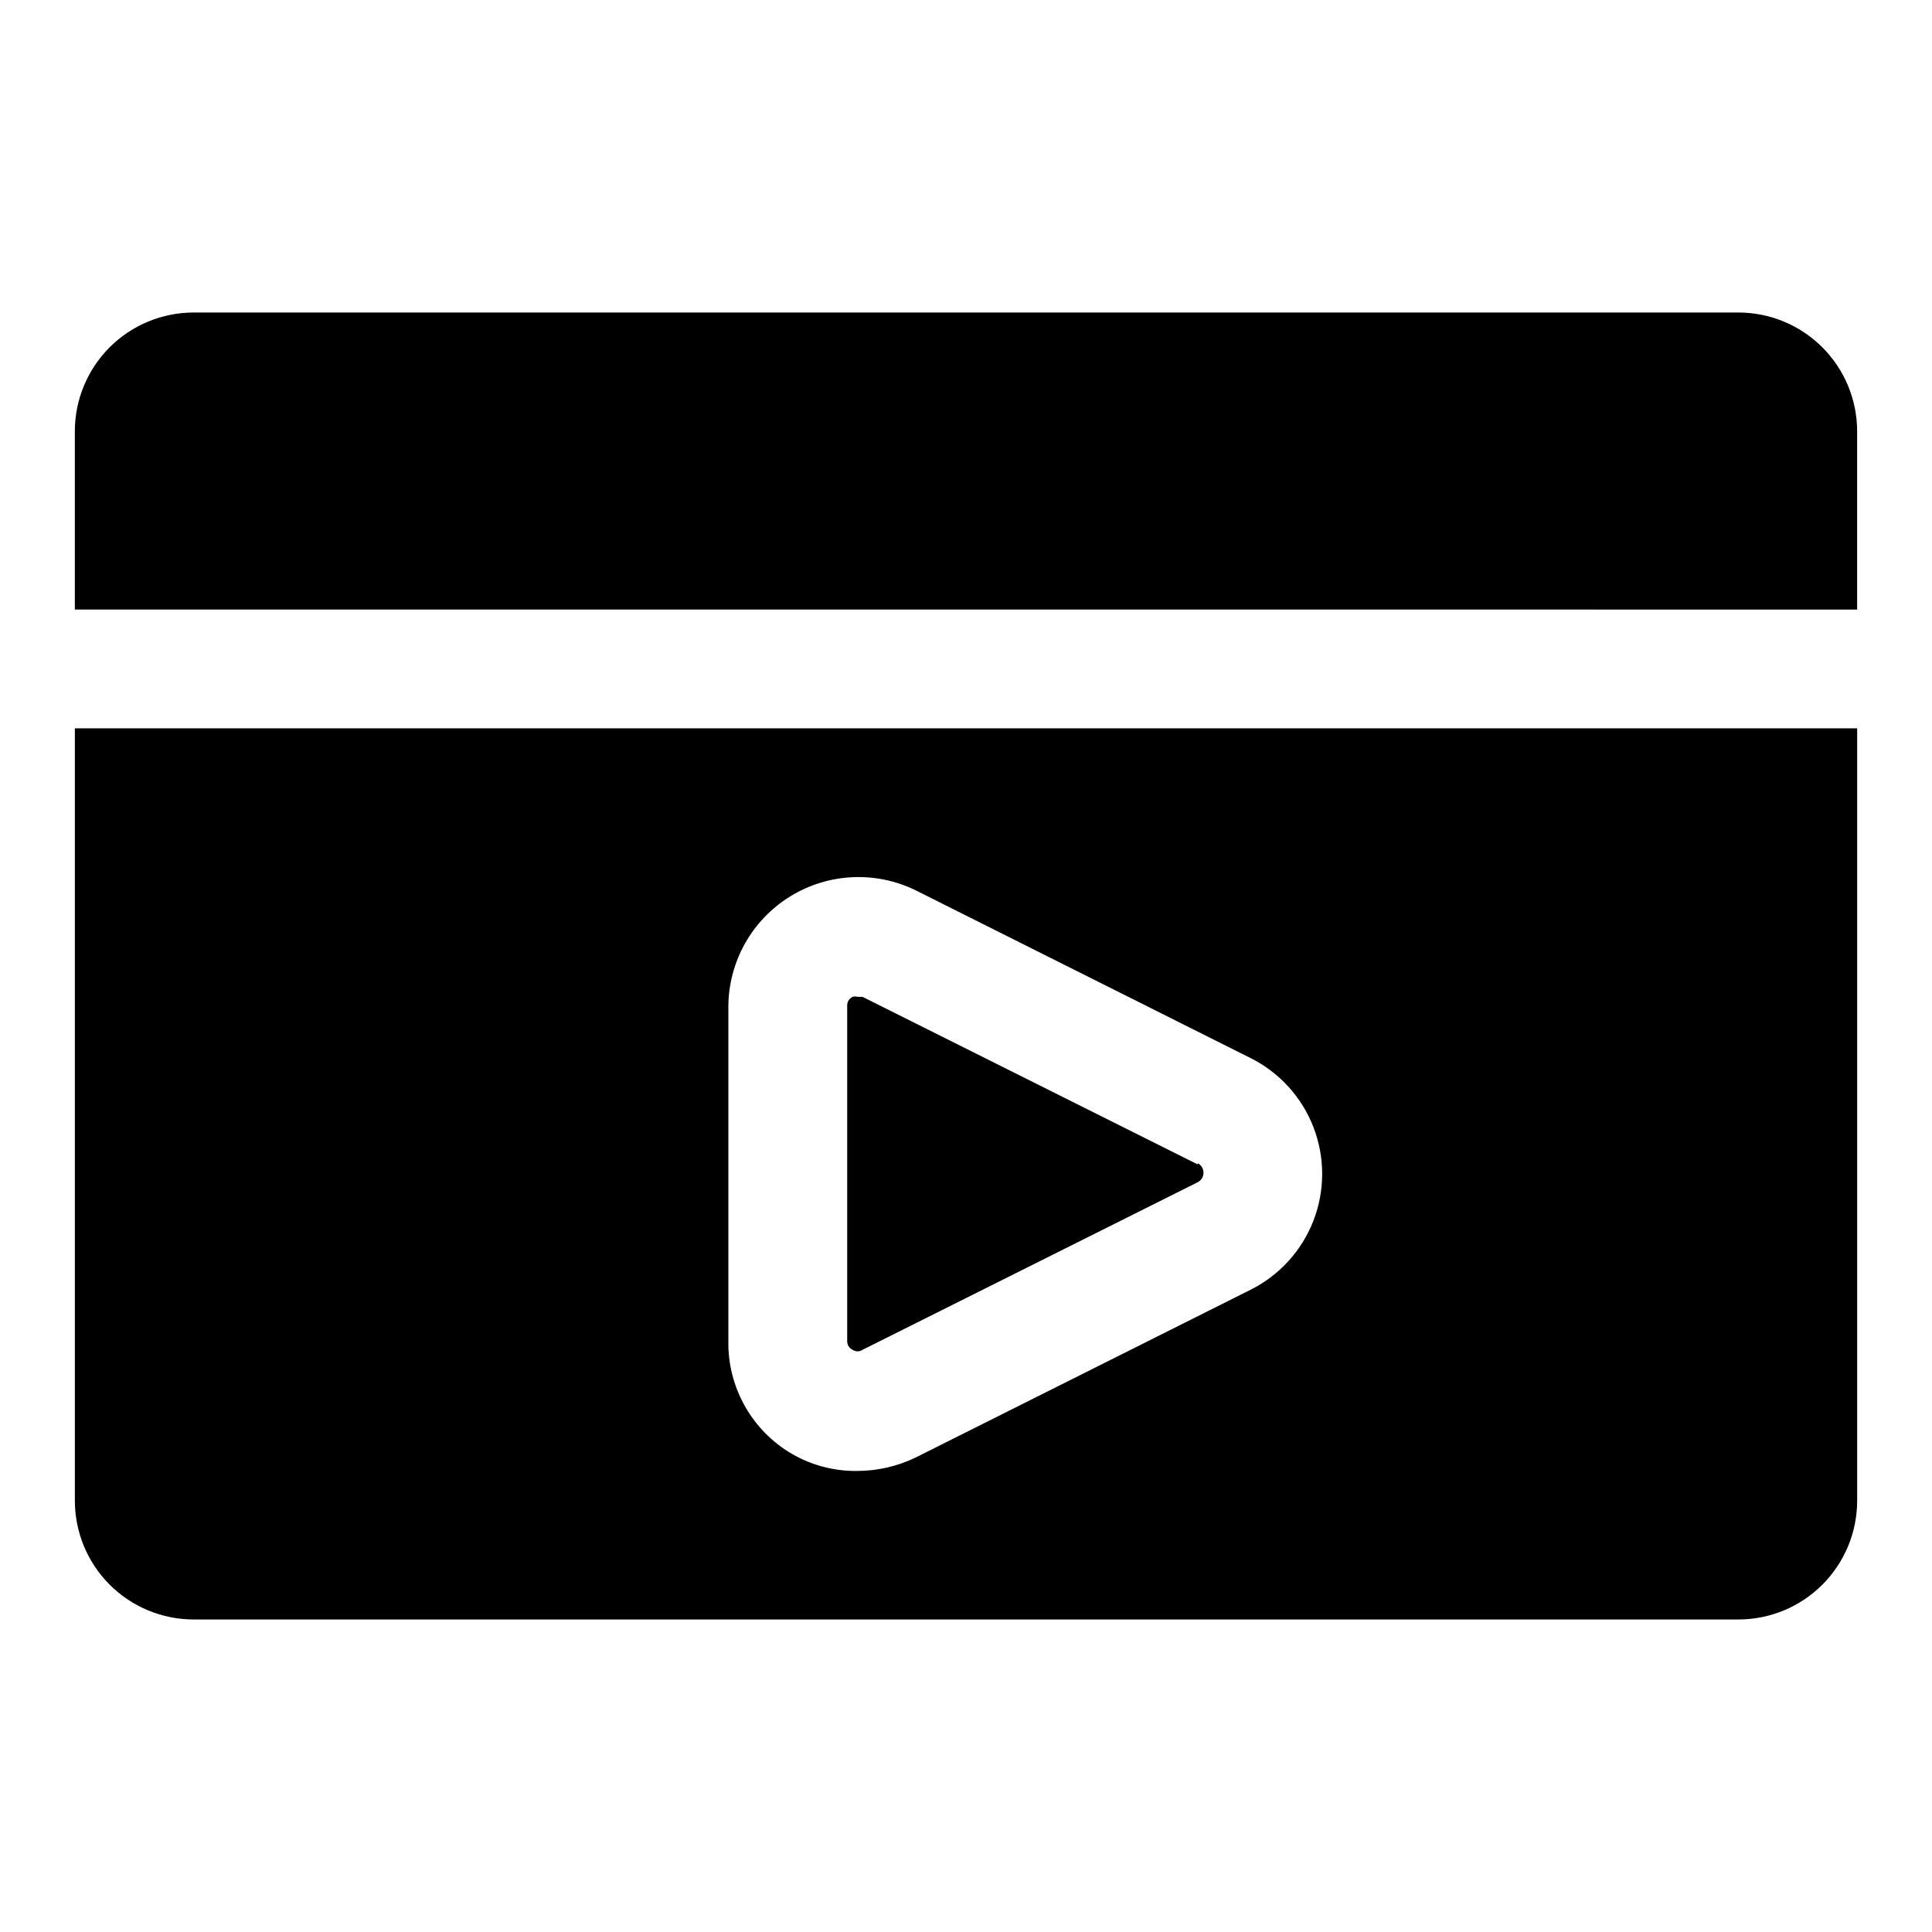 <?xml version="1.0" encoding="UTF-8"?>
<!-- Uploaded to: ICON Repo, www.svgrepo.com, Generator: ICON Repo Mixer Tools -->
<svg fill="#000000" width="800px" height="800px" version="1.1" viewBox="144 144 512 512" xmlns="http://www.w3.org/2000/svg">
 <g>
  <path d="m461.4 452.58-88.797-44.398h-1.258c-0.461-0.133-0.953-0.133-1.418 0-0.898 0.438-1.453 1.363-1.414 2.363v88.797c-0.039 1 0.516 1.926 1.414 2.359 0.809 0.555 1.871 0.555 2.68 0l88.797-44.398-0.004 0.004c0.945-0.488 1.539-1.461 1.539-2.519 0-1.062-0.594-2.035-1.539-2.519z"/>
  <path d="m163.84 337.02v204.67c0 8.352 3.32 16.359 9.223 22.266 5.906 5.906 13.918 9.223 22.266 9.223h409.35c8.352 0 16.359-3.316 22.266-9.223 5.902-5.906 9.223-13.914 9.223-22.266v-204.67zm311.57 148.78-88.641 44.398h0.004c-4.902 2.391-10.289 3.629-15.742 3.621-6.461 0.062-12.805-1.742-18.266-5.195-9.938-6.328-15.895-17.348-15.742-29.129v-88.797c0.07-11.883 6.258-22.891 16.371-29.129 10.113-6.242 22.727-6.836 33.379-1.57l88.641 44.398c7.641 3.82 13.582 10.352 16.664 18.316 3.082 7.969 3.082 16.801 0 24.766-3.082 7.969-9.023 14.5-16.664 18.32z"/>
  <path d="m636.16 305.54v-47.234c0-8.352-3.32-16.359-9.223-22.266-5.906-5.902-13.914-9.223-22.266-9.223h-409.35c-8.348 0-16.359 3.32-22.266 9.223-5.902 5.906-9.223 13.914-9.223 22.266v47.23z"/>
 </g>
</svg>